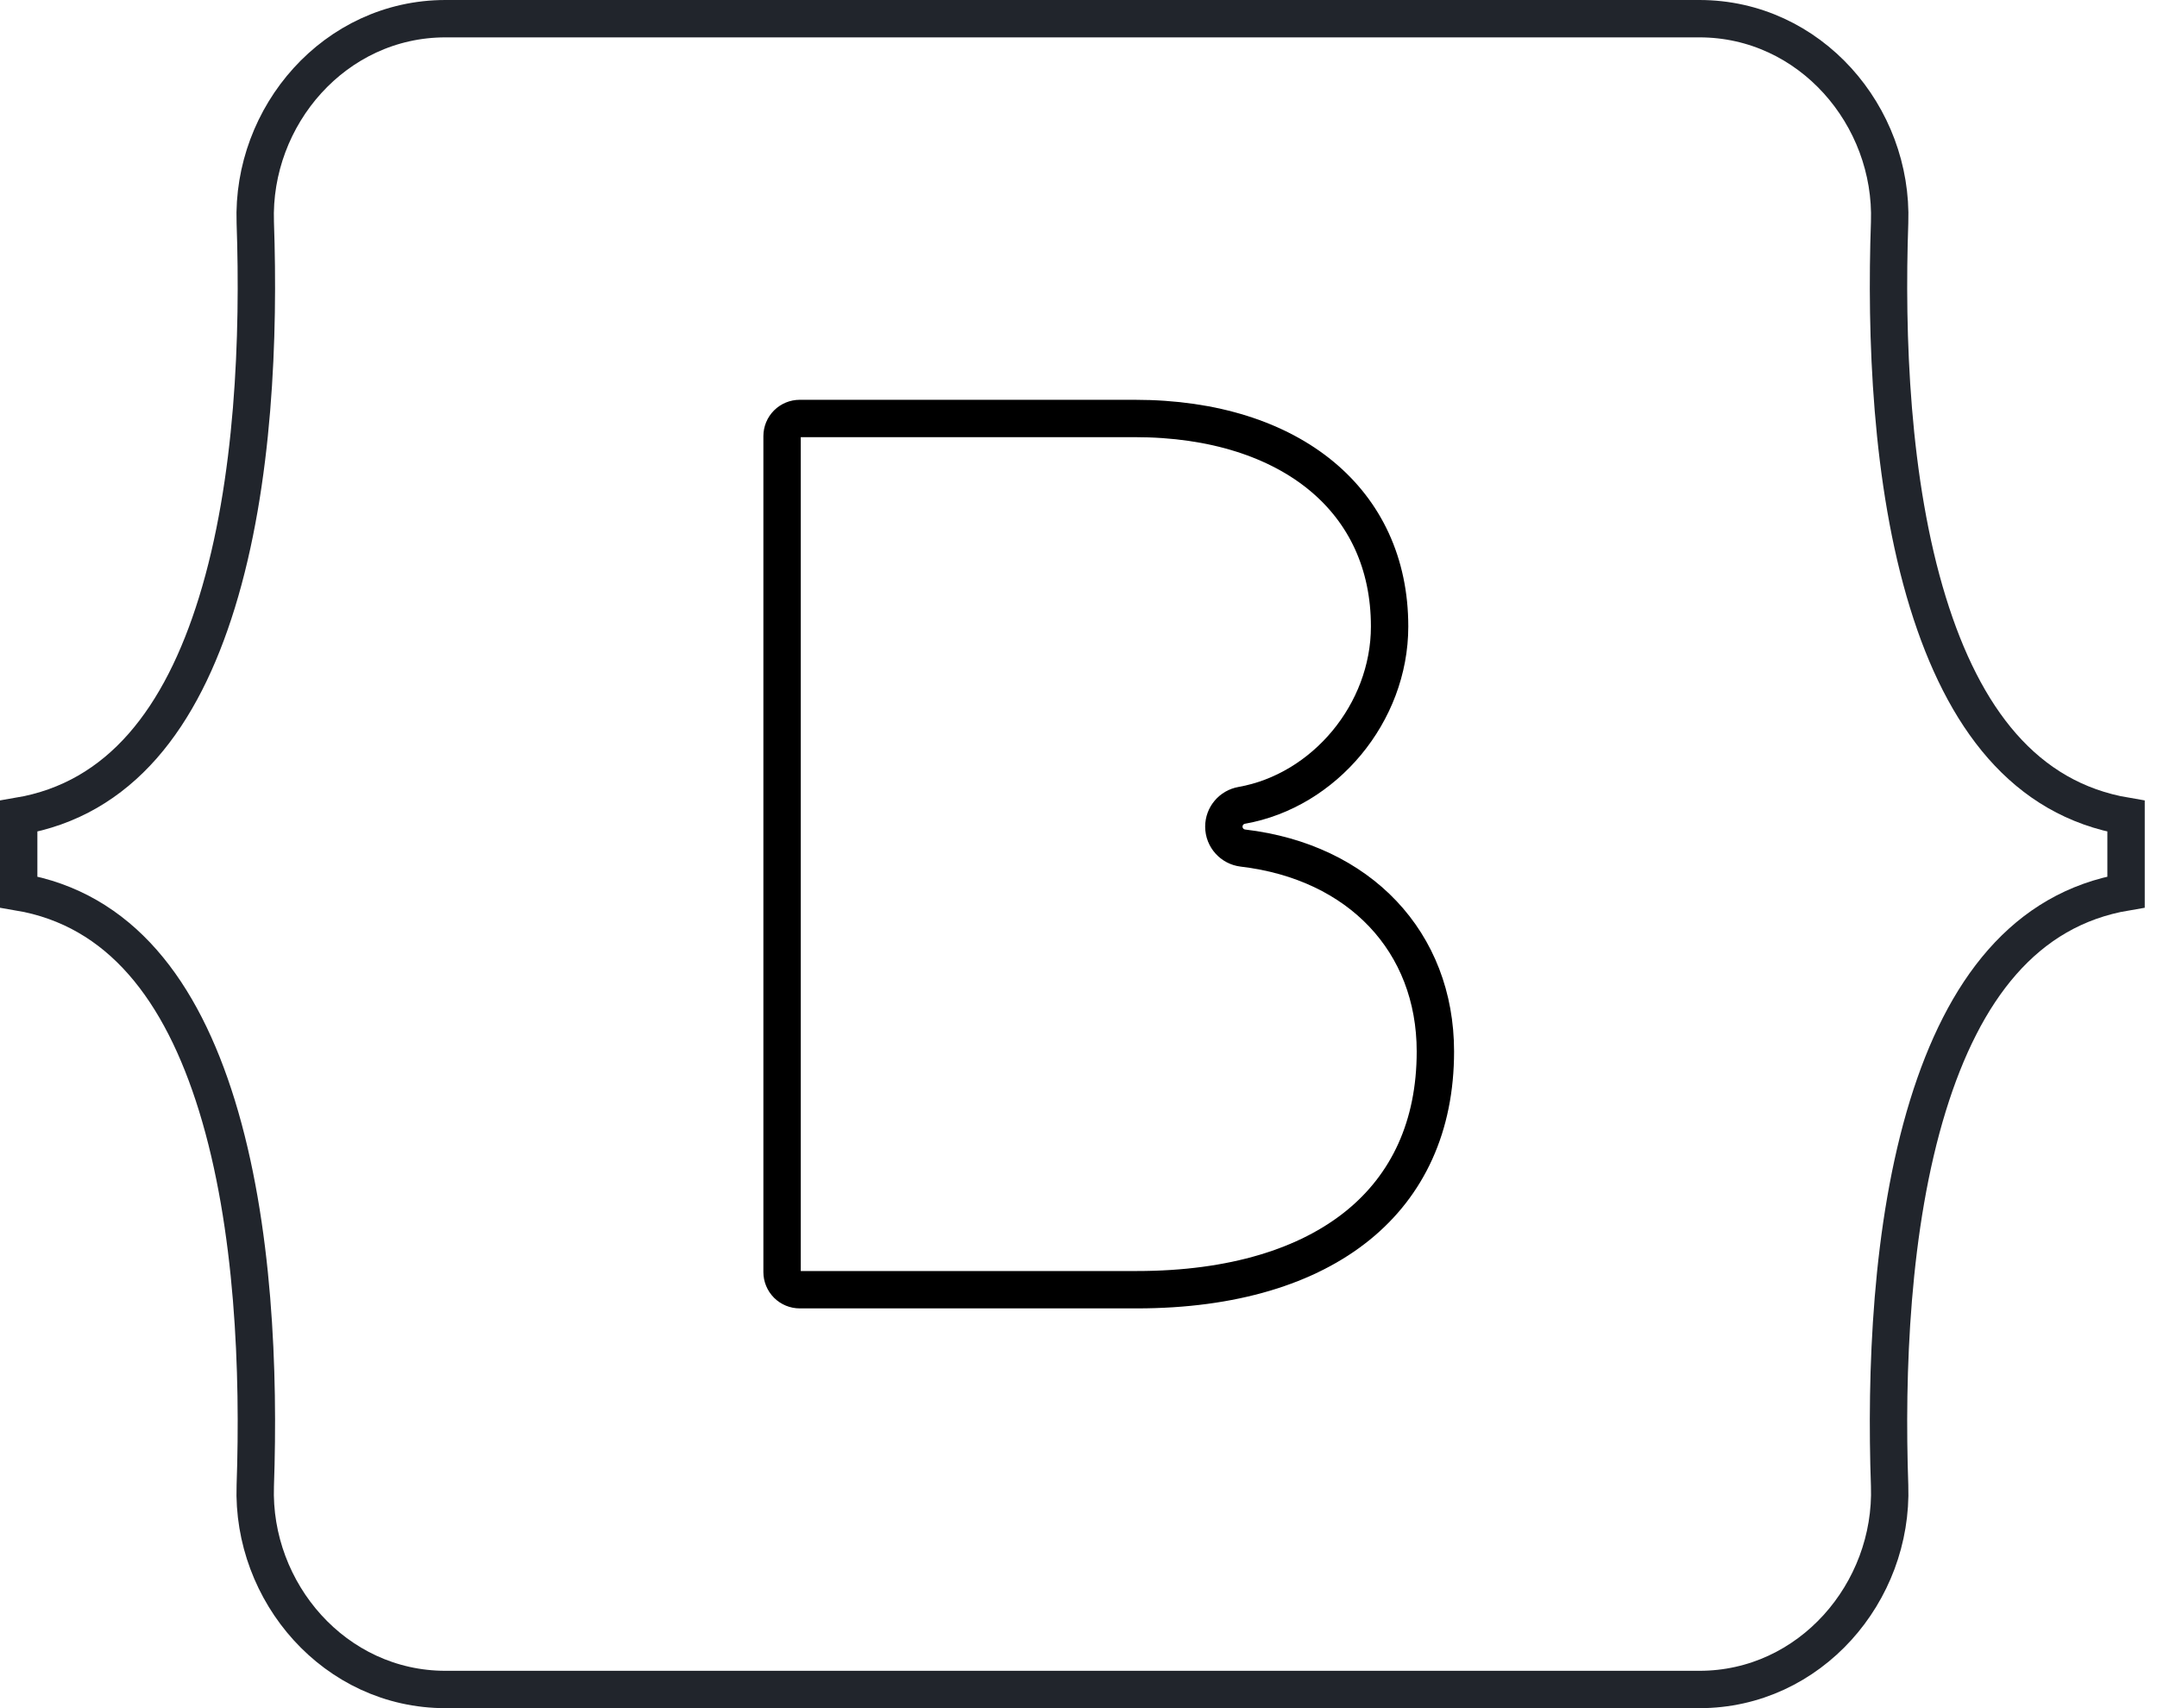 <svg width="101" height="80" viewBox="0 0 101 80" fill="none" xmlns="http://www.w3.org/2000/svg">
<path d="M11.953 10.424L11.953 10.424C11.778 5.426 15.676 0.875 20.859 0.875H79.574C84.757 0.875 88.654 5.426 88.48 10.424C88.297 15.679 88.529 22.565 90.276 28.225L90.276 28.225C91.939 33.609 94.79 37.421 99.551 38.226V41.774C94.79 42.579 91.939 46.391 90.276 51.775L90.276 51.775C88.529 57.436 88.297 64.321 88.48 69.576C88.654 74.575 84.757 79.125 79.574 79.125H20.86C15.676 79.125 11.778 74.574 11.953 69.576C12.136 64.321 11.904 57.436 10.156 51.775C8.494 46.391 5.636 42.579 0.875 41.774V38.226C5.636 37.421 8.494 33.609 10.156 28.225L10.156 28.225C11.904 22.564 12.136 15.679 11.953 10.424Z" stroke="#21252C" stroke-width="1.75"/>
<path d="M36.862 60.16L36.862 60.16C36.707 60.004 36.62 59.794 36.62 59.575V20.426C36.62 20.206 36.707 19.996 36.862 19.841L36.862 19.841C37.017 19.686 37.228 19.599 37.447 19.599H53.139C56.852 19.599 59.839 20.604 61.881 22.295C63.906 23.972 65.067 26.375 65.067 29.34C65.067 33.396 62.011 37.035 58.142 37.718L58.142 37.718C57.668 37.802 57.306 38.214 57.306 38.714C57.306 39.237 57.701 39.659 58.199 39.718C63.661 40.363 67.211 44.114 67.211 49.245C67.211 52.753 65.913 55.5 63.583 57.39C61.229 59.298 57.732 60.402 53.228 60.402H37.447C37.228 60.402 37.018 60.315 36.862 60.16Z" stroke="black" stroke-width="1.75"/>
</svg>

